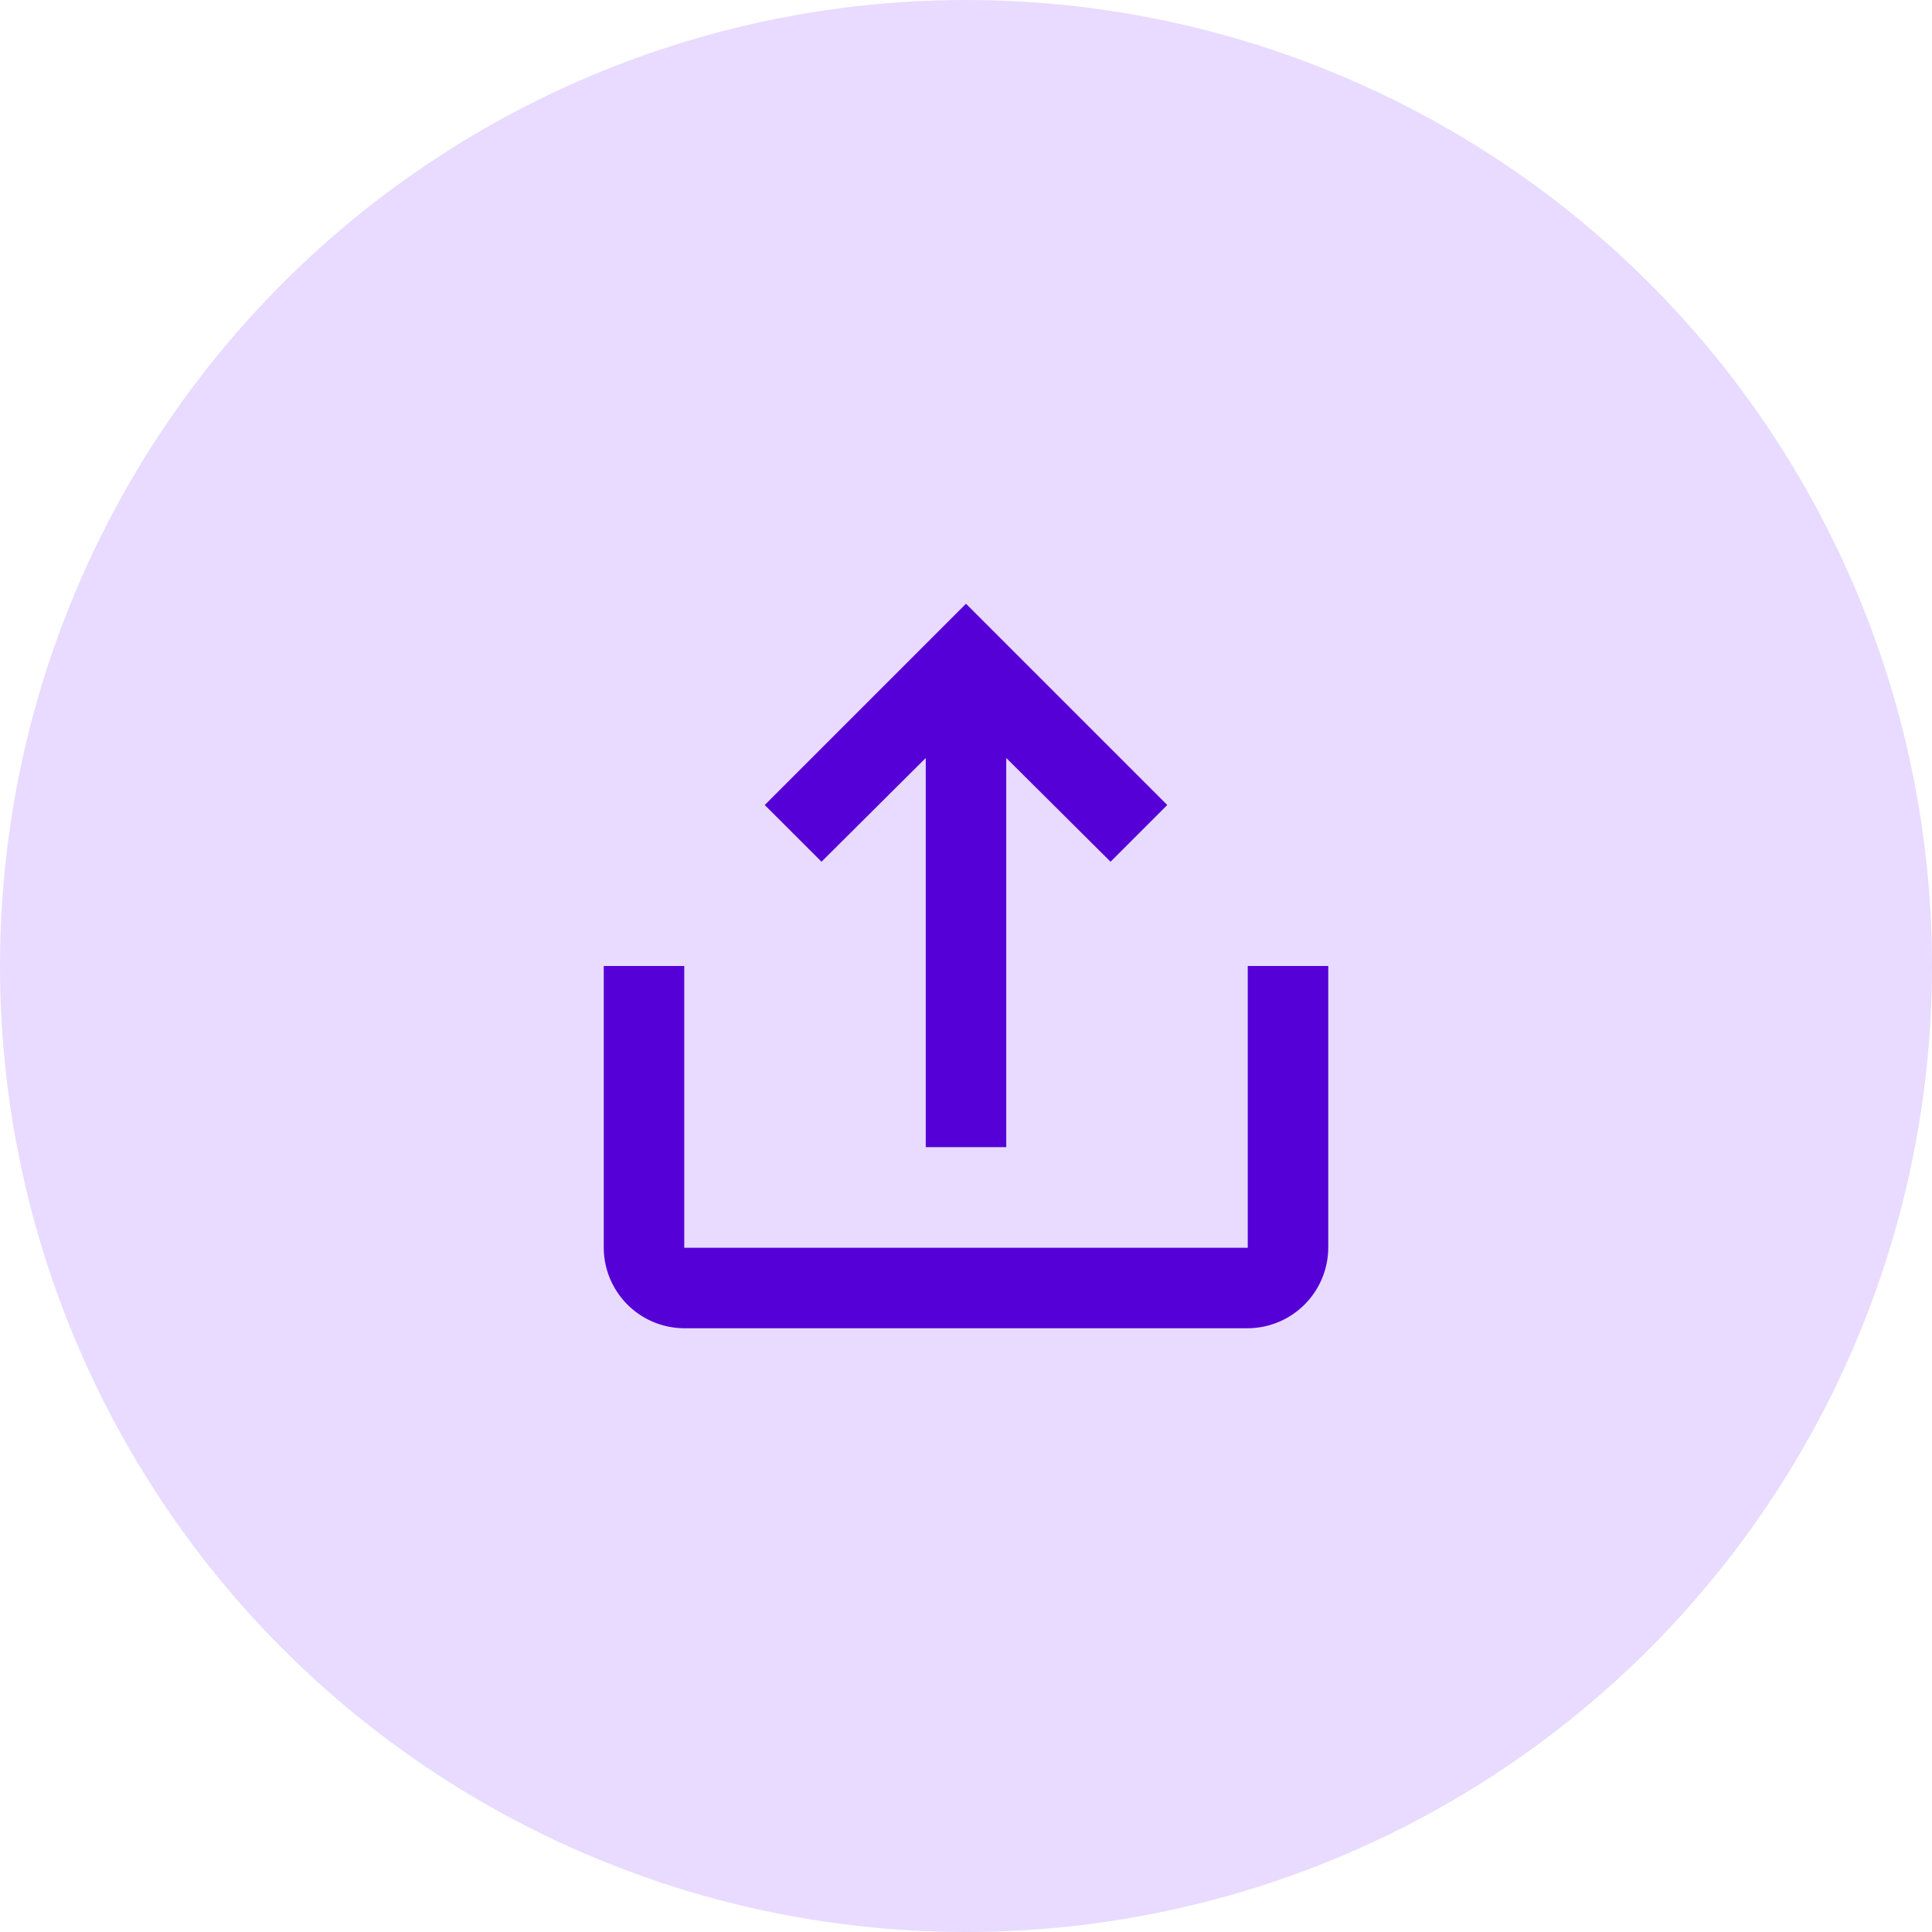 <svg xmlns="http://www.w3.org/2000/svg" width="48" height="48" viewBox="0 0 48 48"><defs><clipPath id="a"><path transform="translate(-9922 15439)" fill="#fff" stroke="#707070" d="M0 0h24v24H0z"/></clipPath></defs><g transform="translate(-296 -227)"><circle cx="24" cy="24" r="24" transform="translate(296 227)" fill="#e8dbff"/><g transform="translate(10230 -15200)" clip-path="url(#a)"><path d="M-9917 15460a2.009 2.009 0 01-2-2v-7h2v7h14v-7h2v7a2.01 2.01 0 01-2 2zm6-4.5v-9.668l-2.59 2.577-1.41-1.409 5-5 5 5-1.409 1.409-2.591-2.577v9.668z" fill="#5500d7" stroke="transparent" stroke-miterlimit="10"/></g></g></svg>